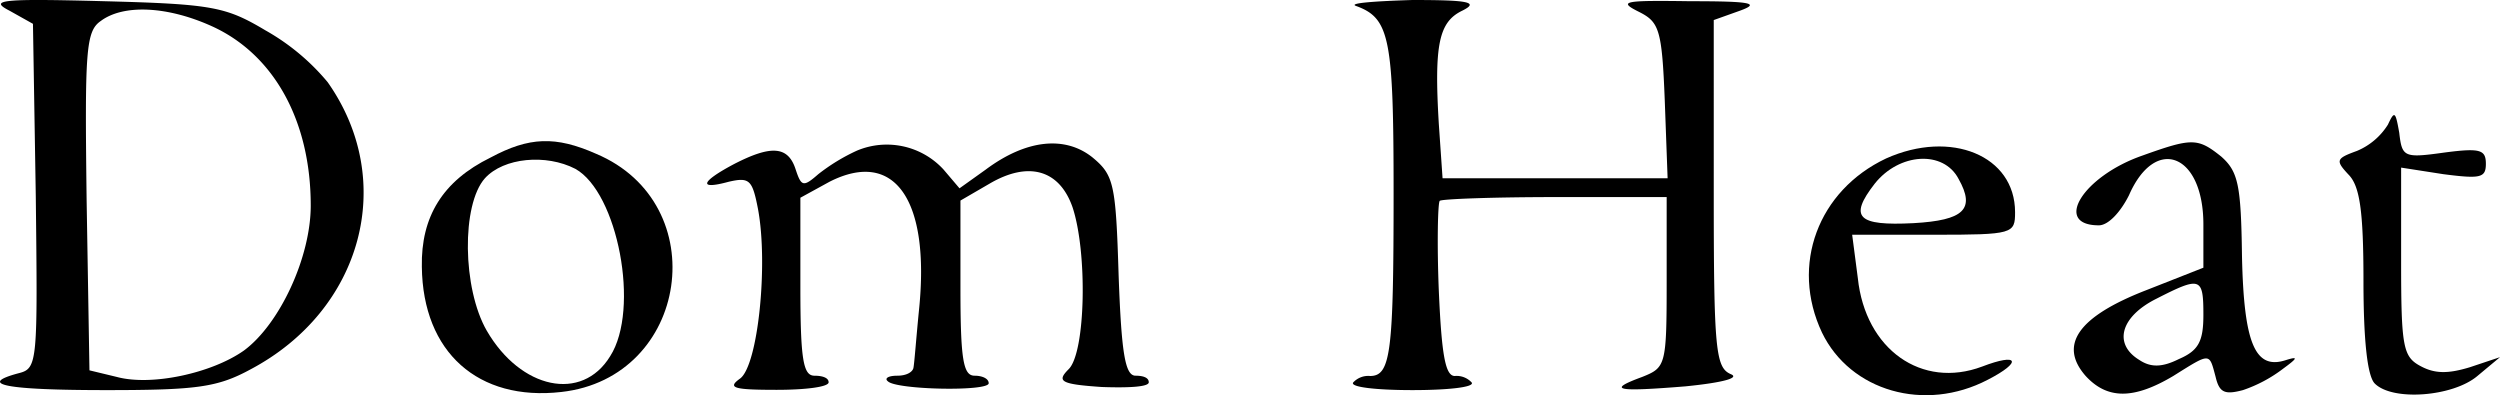 <svg xmlns="http://www.w3.org/2000/svg" viewBox="0 0 265.5 41.97"><title>Ресурс 2</title><g id="Слой_2" data-name="Слой 2"><g id="Слой_1-2" data-name="Слой 1"><path d="M1,1.13l2.5,1.4.3,18.3C4,38.43,4,39.13,2,39.63q-6.75,1.8,9.3,1.8c9.6,0,11.8-.3,15.3-2.2,11.9-6.3,15.6-20,8.2-30.5a23.71,23.71,0,0,0-6.6-5.5C24,.73,22.6.43,11.1.13.1-.17-1.2,0,1,1.13Zm21.6,1.7c6.5,3,10.4,10,10.4,19,0,5.5-3.3,12.6-7.1,15.4-3.4,2.4-9.8,3.8-13.5,2.8l-2.9-.7-.3-18c-.2-15.9-.1-18,1.5-19.1C13.1.43,17.8.63,22.6,2.83Z"/><path d="M144,.63c3.6,1.3,4,3.4,4,19.9,0,16.9-.3,19.4-2.5,19.4a2.17,2.17,0,0,0-1.8.7c-.3.5,2.6.8,6.3.8s6.6-.3,6.3-.8a2.17,2.17,0,0,0-1.8-.7c-1,0-1.4-2.2-1.7-9.1-.2-5-.1-9.3.1-9.5s5.8-.4,12.3-.4H177v9c0,8.9-.1,9.1-2.6,10.1-3.8,1.4-2.8,1.6,4.6,1,4-.4,5.8-.9,4.8-1.3-1.6-.7-1.8-2.6-1.8-19.2V2.13l2.8-1c2.2-.8,1.1-1-5.3-1-7-.1-7.7,0-5.5,1.1s2.5,1.8,2.8,9.5l.3,8.2H153.2l-.4-5.8c-.5-8.4,0-10.8,2.5-12C157.1.23,156,0,150,0,145.9.13,143.2.33,144,.63Z"/><path d="M253.6,13.23a7.1,7.1,0,0,1-3.3,2.8c-2.2.8-2.3,1-.9,2.5,1.2,1.2,1.6,3.8,1.6,11.3,0,6.2.4,10.1,1.2,10.9,1.9,1.9,8.3,1.4,10.9-.8l2.4-2L262.3,39c-2.3.7-3.7.7-5.2-.1-1.9-1-2.1-2-2.1-11.1v-10l4.5.7c3.9.5,4.5.4,4.5-1.1s-.6-1.7-4.4-1.2c-4.3.6-4.5.5-4.8-2.1C254.4,11.83,254.3,11.73,253.6,13.23Z"/><path d="M52.1,16.73c-5.1,2.5-7.4,6.3-7.3,11.6.1,9.1,6,14.3,14.8,13.3,13.6-1.5,16.3-20,3.7-25.3C59,14.43,56.2,14.53,52.1,16.73Zm9,1.2c4.5,2.5,6.9,14.9,3.7,19.9-3,4.9-9.5,3.5-13.1-2.7-2.6-4.5-2.7-13.4-.2-16.2C53.5,16.73,58,16.33,61.1,17.93Z"/><path d="M91,16a20.32,20.32,0,0,0-4.1,2.5c-1.6,1.4-1.8,1.3-2.4-.5-.8-2.5-2.6-2.6-6.5-.6-3.6,1.9-3.9,2.8-.6,1.9,2.2-.5,2.5-.2,3.1,2.9,1.1,5.9,0,16.6-1.9,18-1.4,1-.7,1.2,3.9,1.2,3,0,5.5-.3,5.5-.8s-.7-.7-1.5-.7c-1.2,0-1.5-1.7-1.5-9.5V21l3.1-1.7c6.9-3.5,10.7,1.9,9.5,13.6-.3,3-.5,5.8-.6,6.2s-.7.8-1.7.8-1.4.3-1,.6c.9.9,10.7,1.1,10.7.2,0-.5-.7-.8-1.5-.8-1.2,0-1.5-1.7-1.5-9.3v-9.3l3.1-1.8c4.1-2.4,7.4-1.5,8.8,2.5,1.6,4.8,1.4,15.4-.4,17.2-1.3,1.3-.9,1.6,3.5,1.9,2.8.1,5,0,5-.5s-.6-.7-1.4-.7c-1.1,0-1.5-2.3-1.8-10.6-.3-9.8-.5-10.7-2.8-12.6-2.9-2.3-7-1.9-11.3,1.3l-2.8,2-1.7-2A8.18,8.18,0,0,0,91,16Z"/><path d="M200.3,16.83c-7.2,3.4-10.2,11.3-6.8,18.5,3,6.2,10.9,8.5,17.6,5,3.7-1.9,3.3-2.9-.6-1.4-6.4,2.4-12.4-1.8-13.2-9.4l-.6-4.6h8.7c8.4,0,8.6-.1,8.6-2.4C214,16.53,207.2,13.73,200.3,16.83ZM208,19c1.8,3.2.6,4.4-4.8,4.7-5.9.3-6.9-.6-4.1-4.2C201.7,16.23,206.4,15.93,208,19Z"/><path d="M227.5,16.53c-6.3,2.2-9.5,7.4-4.6,7.4,1,0,2.3-1.4,3.2-3.2,2.8-6.4,7.9-4.4,7.9,3.1v4.6l-6.1,2.4c-7.2,2.8-9.3,5.8-6.4,9.1,2.3,2.5,5.1,2.5,9.3,0,4-2.5,3.8-2.5,4.5.1.4,1.7,1,1.9,2.9,1.4a14.91,14.91,0,0,0,4.3-2.3c1.5-1.1,1.6-1.3.3-.9-3.3,1.1-4.5-1.7-4.7-11-.1-7.6-.4-9-2.2-10.6C233.4,14.63,232.8,14.63,227.5,16.53Zm6.5,16.9c0,2.8-.5,3.8-2.6,4.7-1.8.9-3,.9-4.2.1-2.8-1.7-2-4.6,1.8-6.5C233.7,29.33,234,29.43,234,33.43Z"/></g></g></svg>
